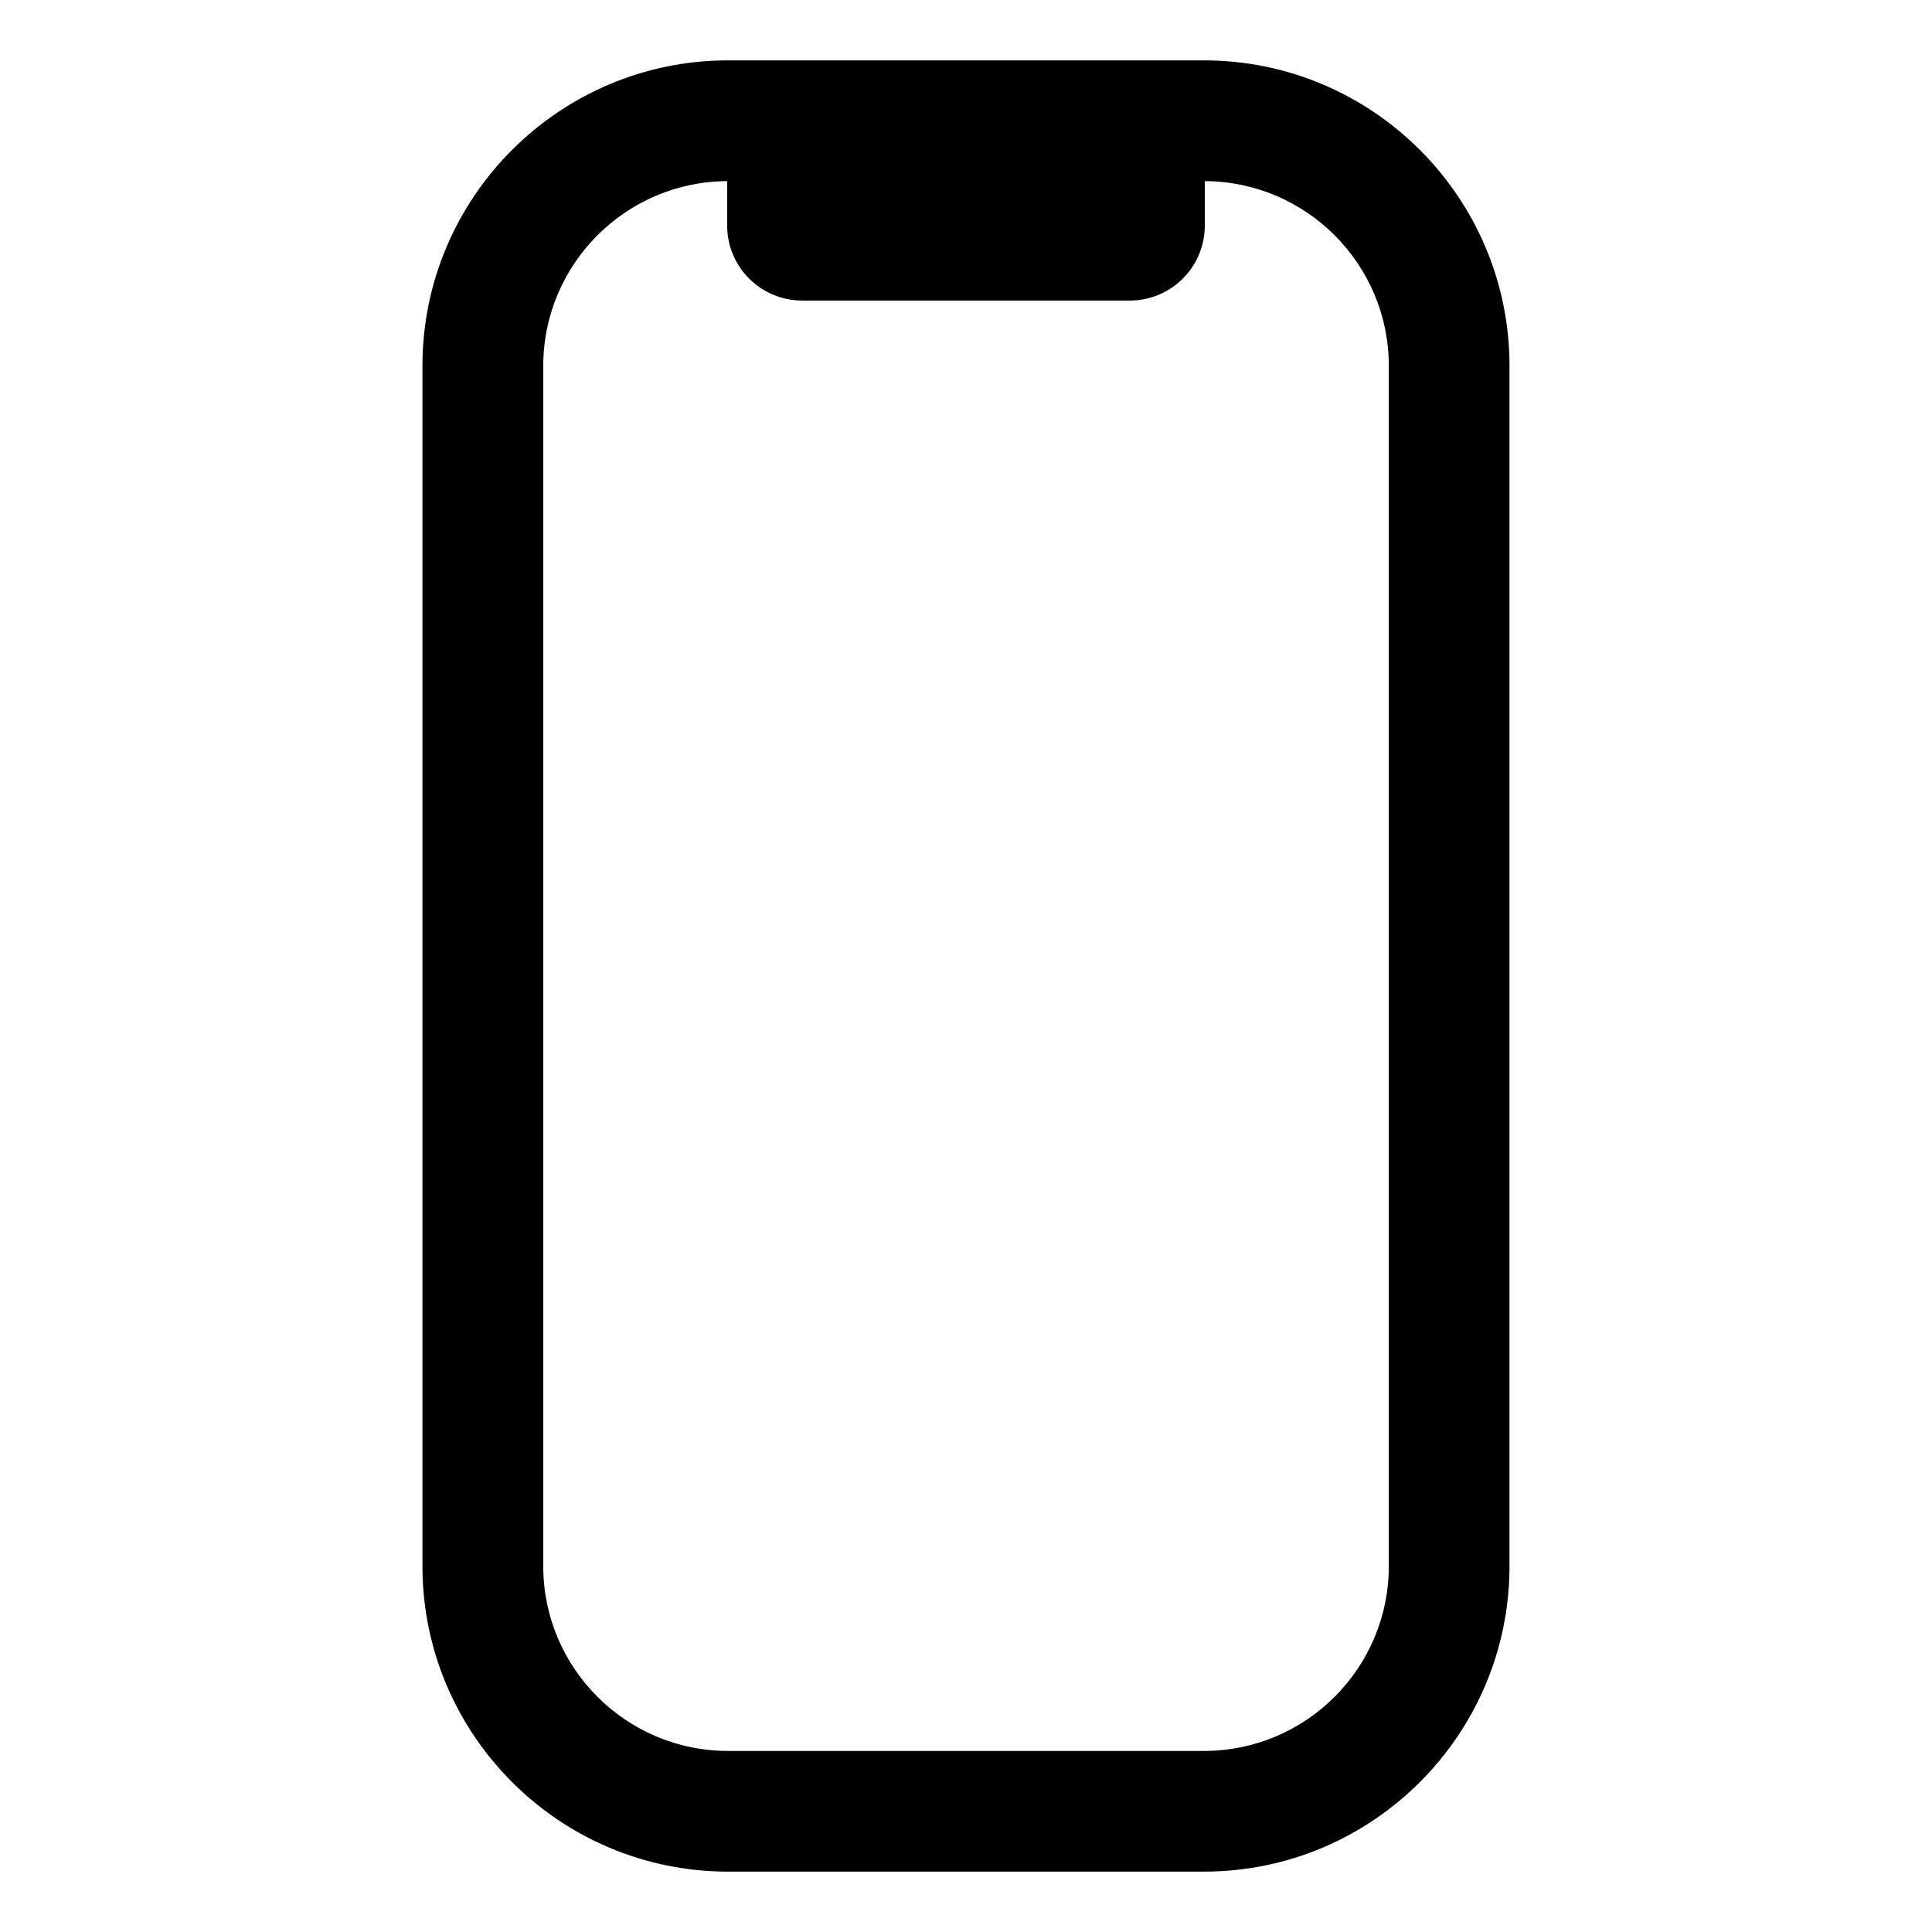 <svg width="32" height="32" viewBox="0 0 32 32" fill="none" xmlns="http://www.w3.org/2000/svg">
<path d="M19.942 31H12.057C9.267 31 6.997 28.73 6.997 25.94V6.06C6.997 3.27 9.267 1 12.057 1H19.942C22.732 1 25.002 3.27 25.002 6.06V25.941C25.002 28.731 22.732 31 19.942 31ZM12.058 3C10.37 3 8.998 4.373 8.998 6.06V25.941C8.998 27.629 10.371 29.001 12.058 29.001H19.943C21.631 29.001 23.003 27.629 23.003 25.941V6.06C23.003 4.373 21.631 3 19.943 3H12.058Z" fill="black"/>
<path d="M12.627 2H19.372C19.694 2 19.955 2.261 19.955 2.583V3.736C19.955 4.422 19.398 4.978 18.713 4.978H13.286C12.6 4.978 12.044 4.421 12.044 3.736V2.583C12.044 2.261 12.305 2 12.627 2Z" fill="black"/>
</svg>
